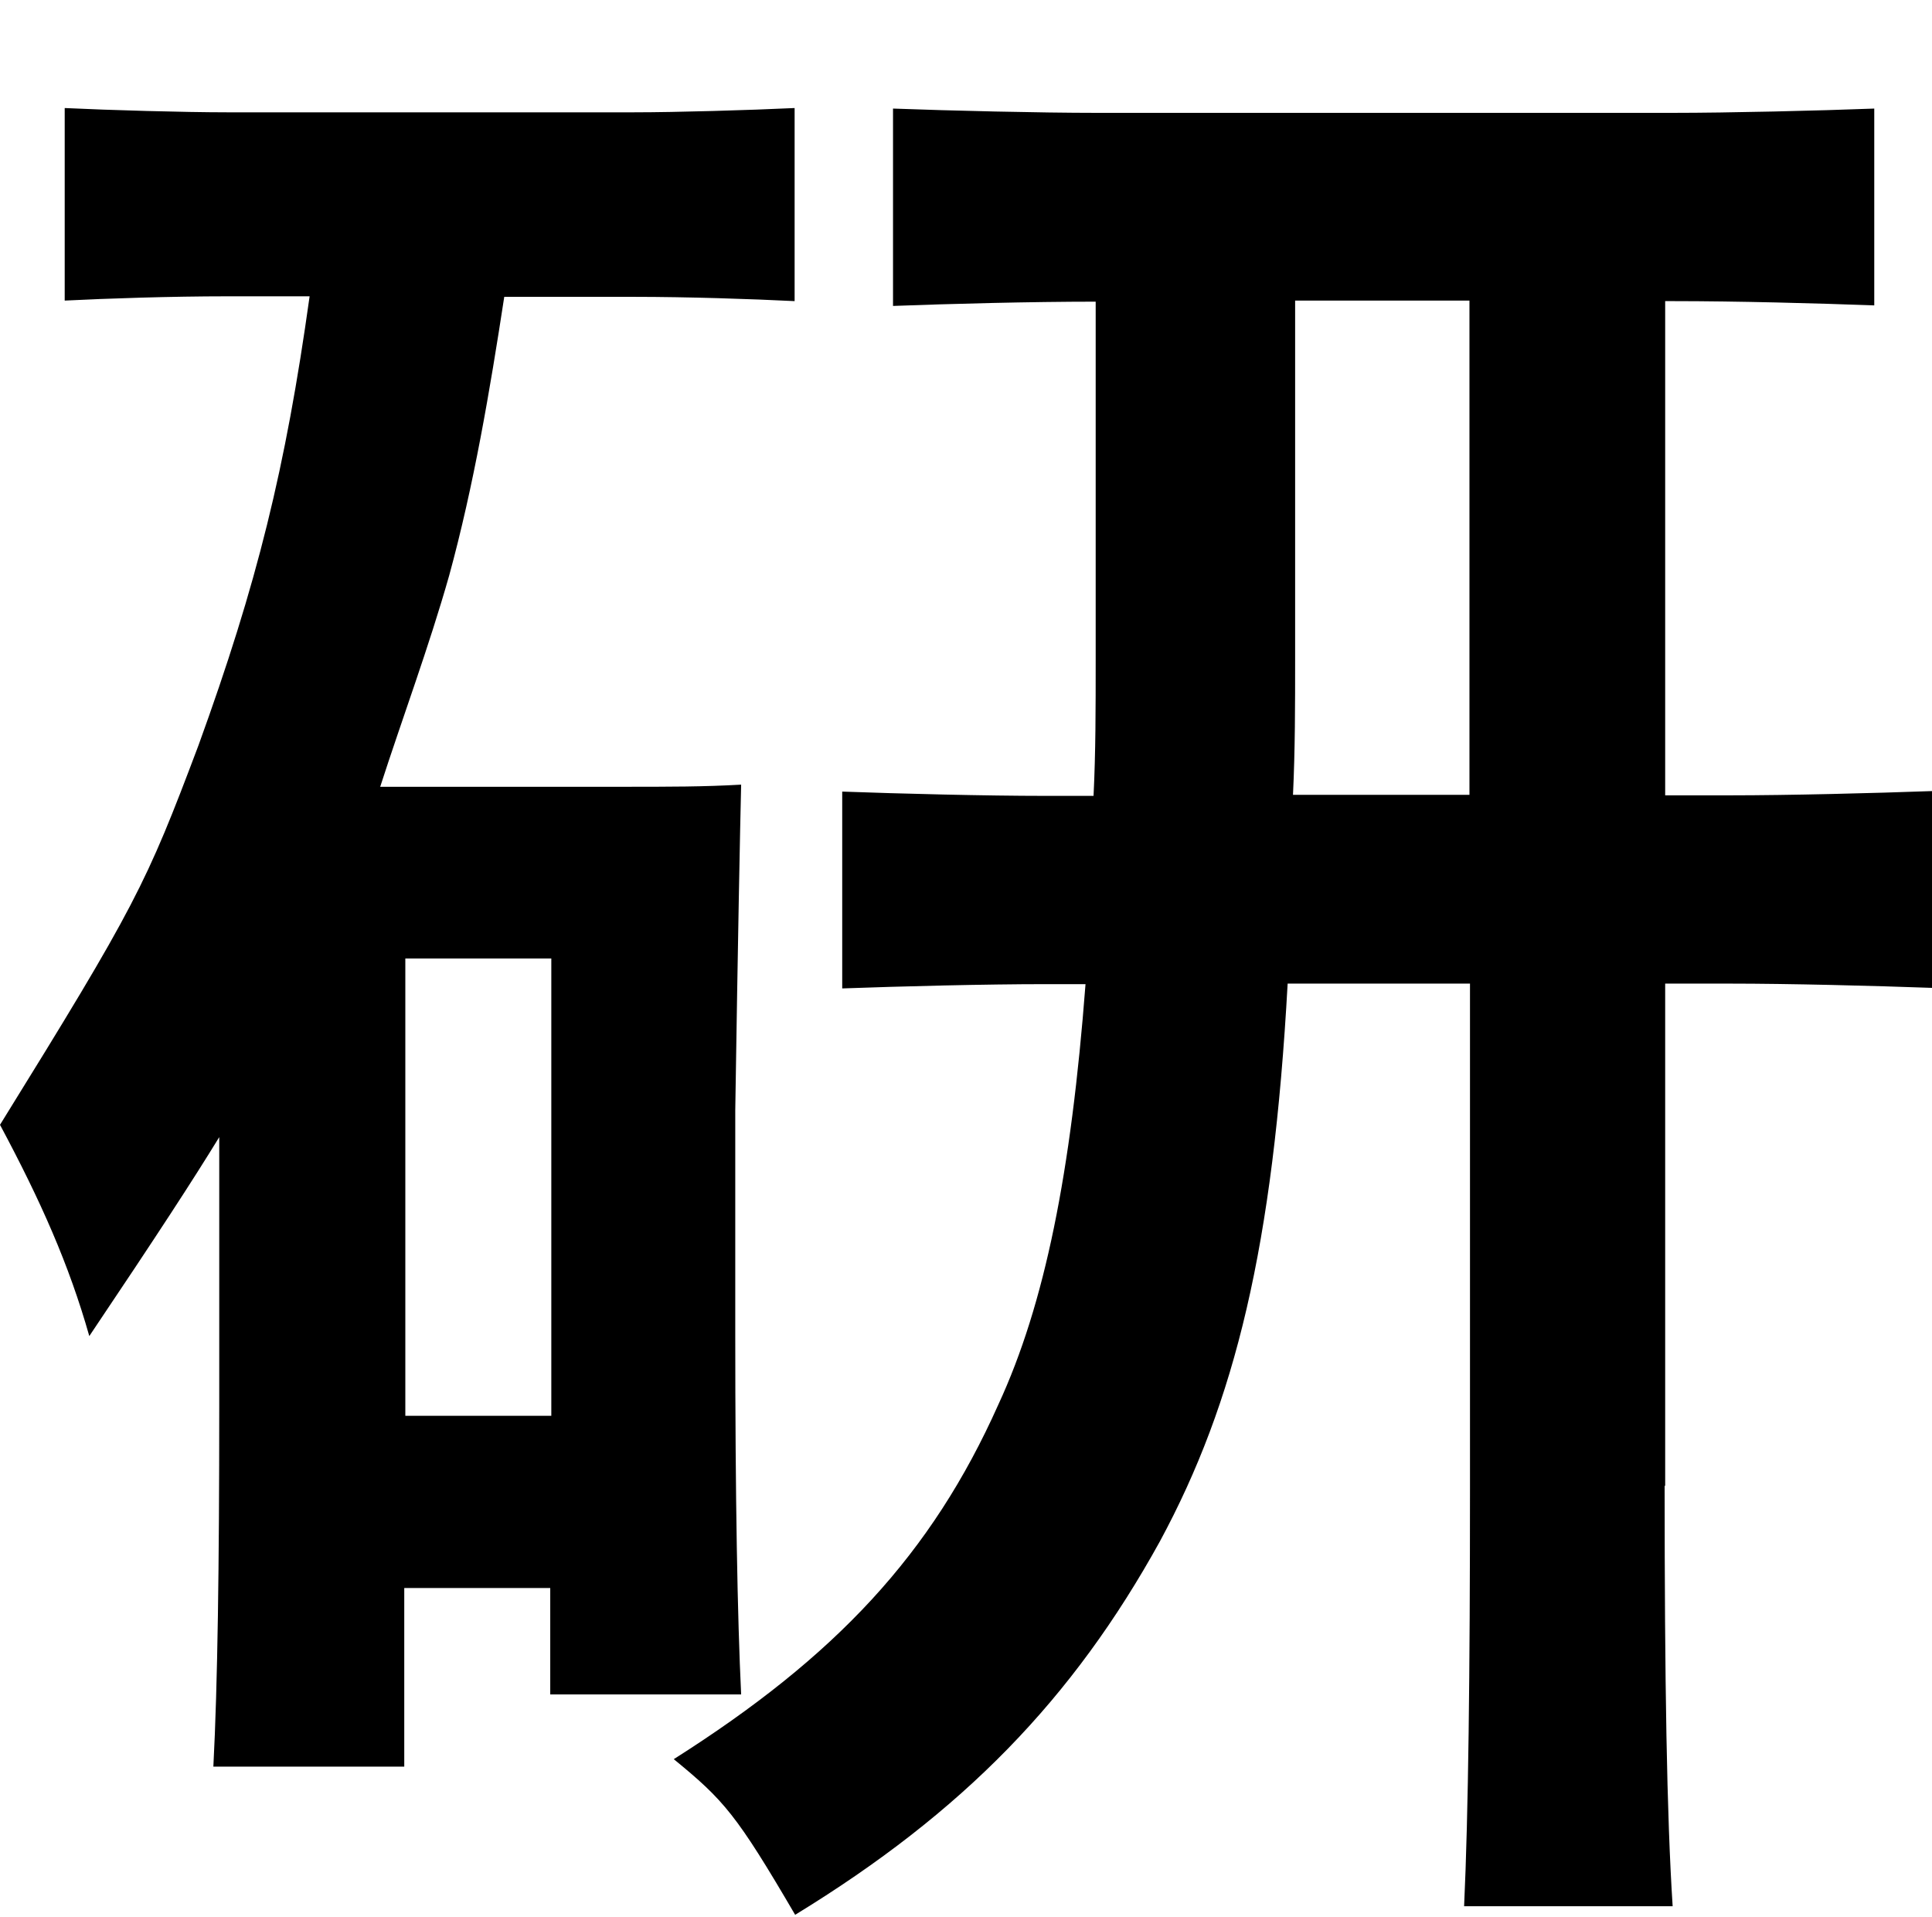 <?xml version="1.0" encoding="UTF-8"?><svg id="_レイヤー_1" xmlns="http://www.w3.org/2000/svg" viewBox="0 0 36.13 35.84"><path d="M7.59,33.03h-3.6c.08-1.53.11-3.76.11-6.71v-5.06c-.49.8-1.14,1.8-2.43,3.72-.38-1.34-.91-2.53-1.67-3.95,2.54-4.1,2.73-4.49,3.71-7.09,1.1-3.03,1.63-5.18,2.08-8.4h-1.55c-1.03,0-2.24.04-3.03.08v-3.6c.83.04,2.24.08,3.03.08h7.62c.79,0,2.16-.04,3-.08v3.61c-.79-.04-2.01-.08-3-.08h-2.43c-.27,1.76-.57,3.53-1.03,5.21-.38,1.34-.87,2.65-1.29,3.95h4.51c.91,0,1.55,0,2.24-.04-.02.82-.06,2.85-.11,6.09v4.18c0,3.07.04,5.29.11,6.74h-3.57v-1.99h-2.73v3.34h.01ZM10.31,26.47v-8.55h-2.73v8.55h2.73ZM31.13,27.78c0,3.64.04,6.17.15,7.86h-3.9c.08-1.73.11-4.33.11-7.86v-9.39h-3.41c-.27,4.91-.98,7.82-2.39,10.43-1.63,2.95-3.68,5.06-6.82,6.98-1.1-1.88-1.33-2.14-2.27-2.91,3.03-1.92,4.82-3.83,6.07-6.63.87-1.88,1.36-4.33,1.63-7.86h-.76c-1.1,0-2.69.04-3.79.08v-3.68c1.1.04,2.69.08,3.79.08h.91c.04-.8.04-1.65.04-2.53v-6.71c-1.21,0-2.73.04-3.79.08v-3.69c1.06.04,2.77.08,3.79.08h10.8c1.03,0,2.73-.04,3.76-.08v3.68c-1.06-.04-2.58-.08-3.76-.08h-.15v9.24h1.21c1.1,0,2.69-.04,3.79-.08v3.68c-1.1-.04-2.69-.08-3.79-.08h-1.21v9.39h0ZM27.48,14.86V5.62h-3.26v6.71c0,.84,0,1.69-.04,2.53h3.3,0Z"/></svg>